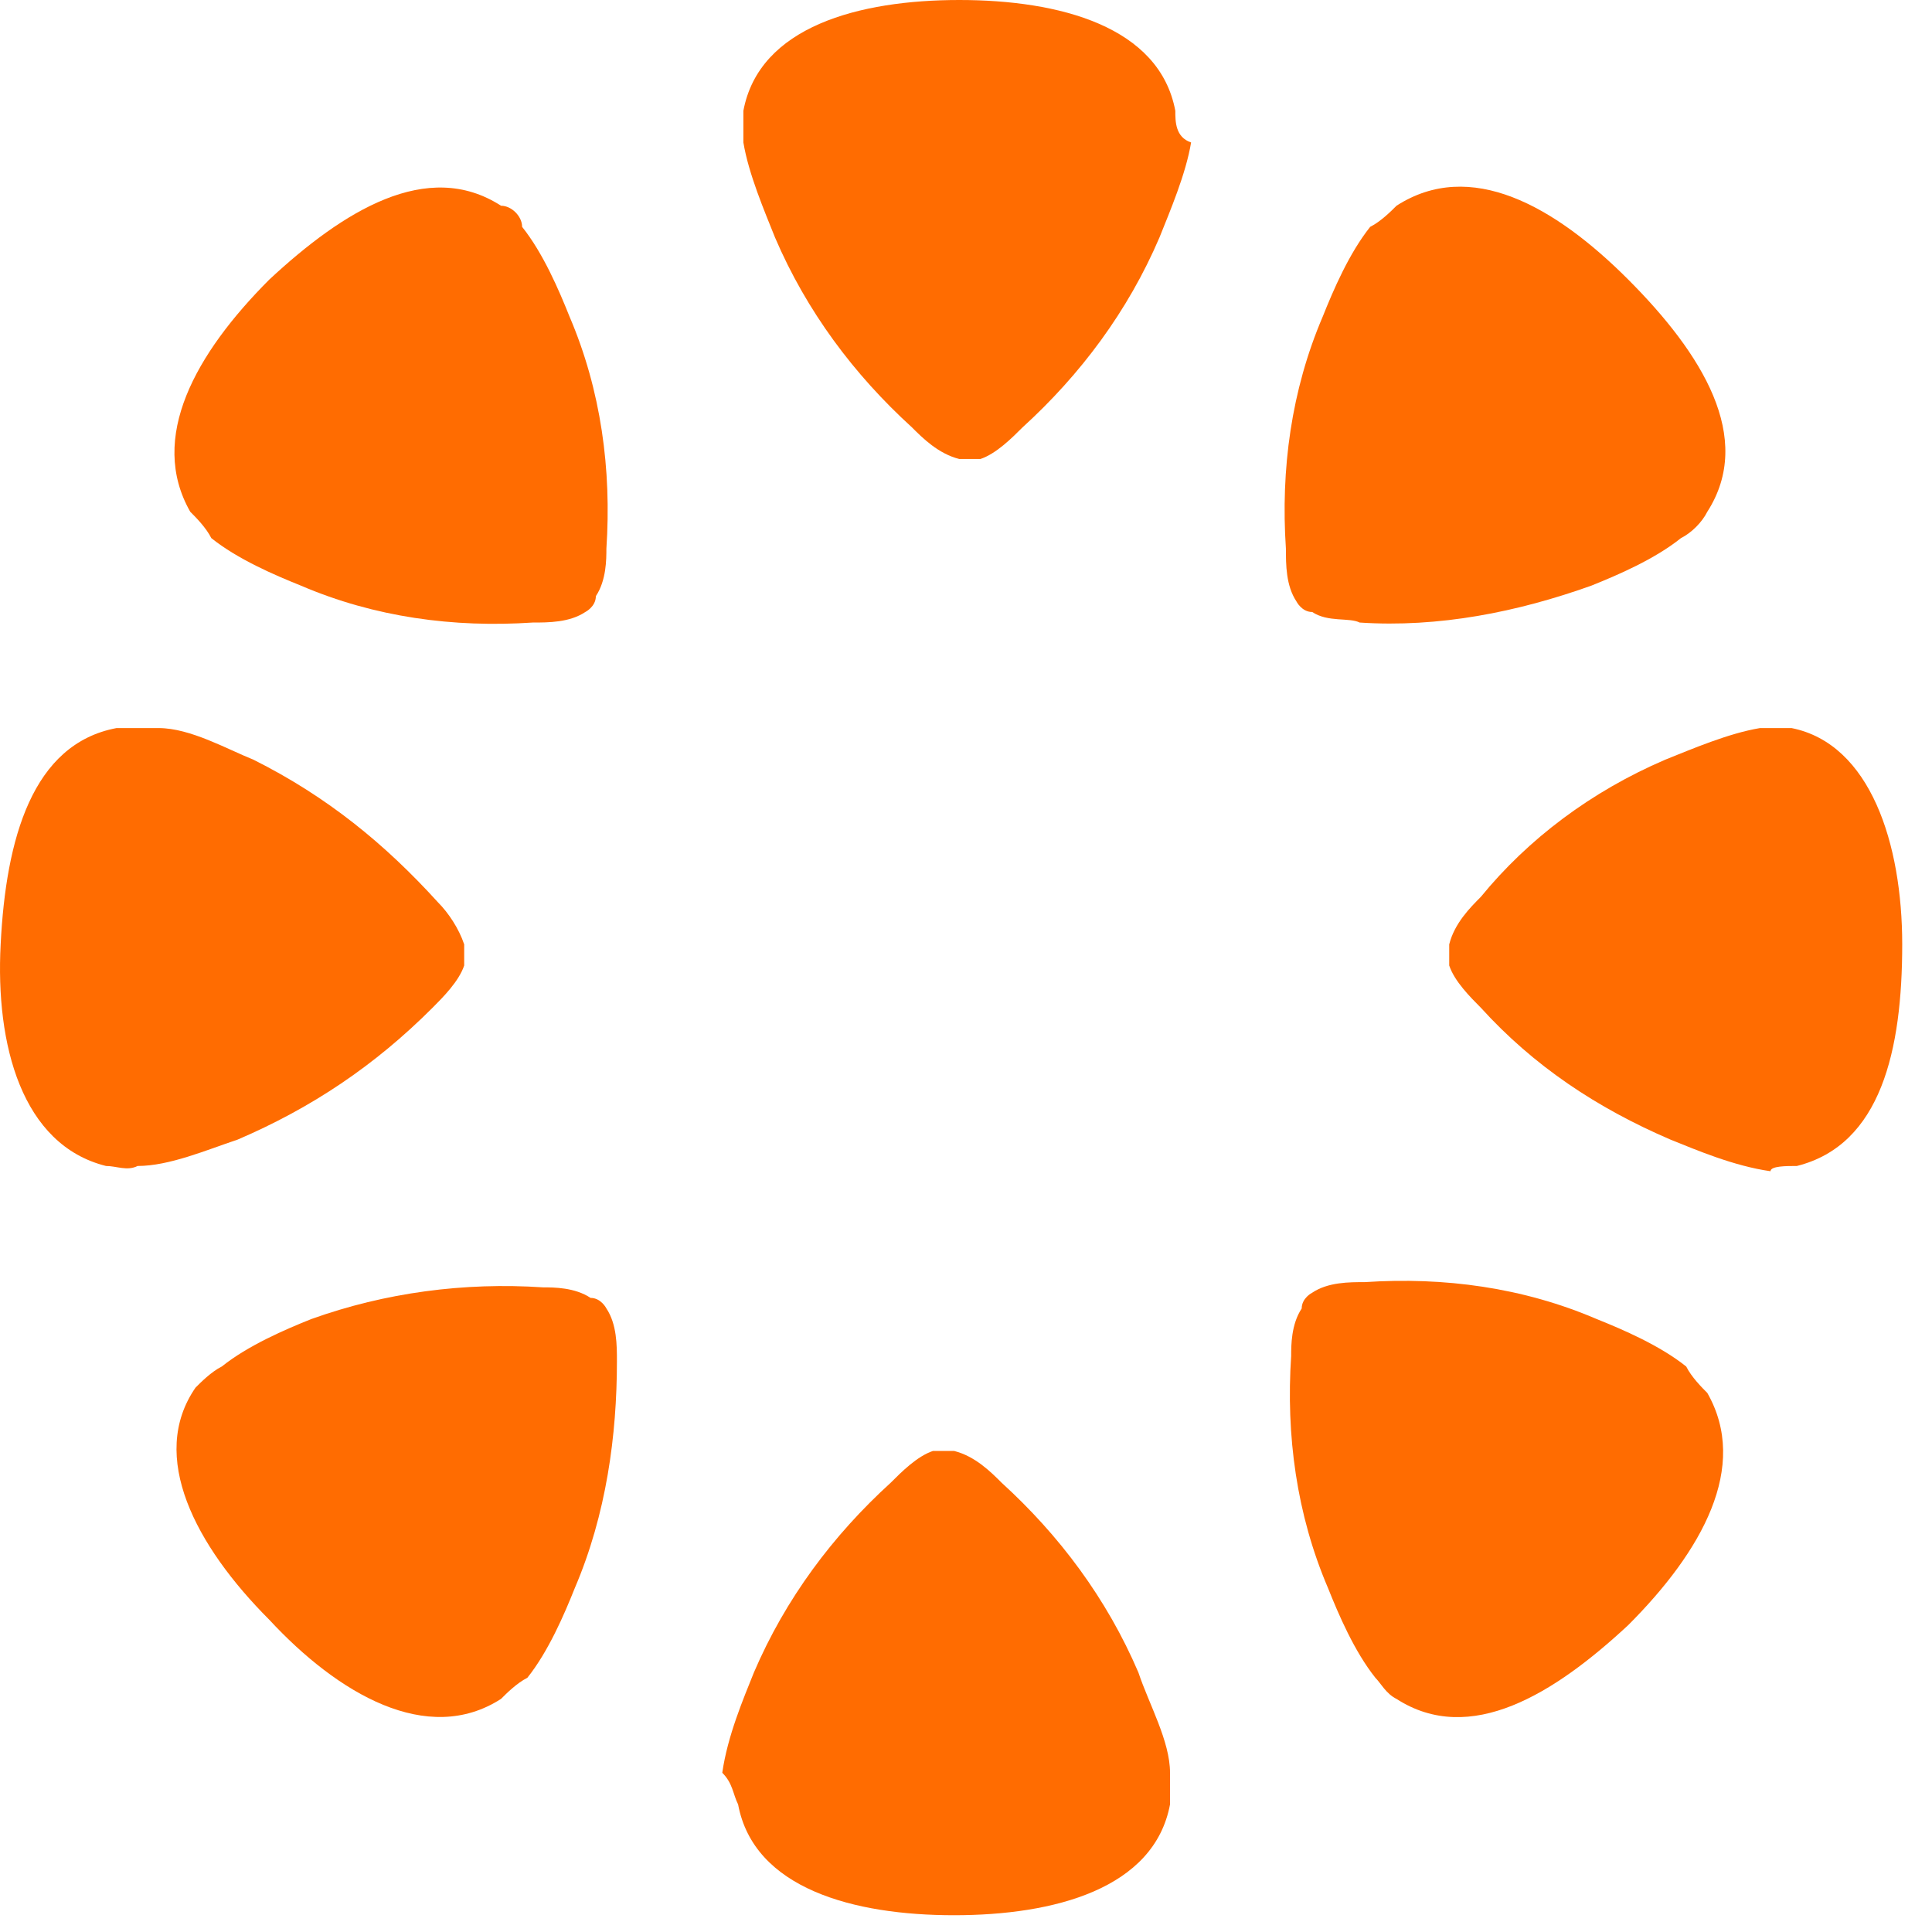 <svg width="53" height="53" viewBox="0 0 53 53" fill="none" xmlns="http://www.w3.org/2000/svg">
<path d="M32.242 3.039C31.808 0.724 29.063 0 26.317 0C23.572 0 20.826 0.724 20.393 3.039C20.393 3.329 20.393 3.618 20.393 3.908C20.537 4.776 20.971 5.789 21.26 6.513C22.127 8.539 23.427 10.276 25.017 11.724C25.306 12.013 25.739 12.447 26.317 12.592C26.317 12.592 26.606 12.592 26.895 12.592C27.329 12.447 27.762 12.013 28.051 11.724C29.641 10.276 30.941 8.539 31.808 6.513C32.097 5.789 32.531 4.776 32.675 3.908C32.242 3.763 32.242 3.329 32.242 3.039Z" fill="#FF6C01"/>
<path d="M13.745 5.644C11.722 4.341 9.41 5.789 7.387 7.67C5.364 9.697 4.063 12.012 5.219 14.039C5.364 14.183 5.653 14.473 5.797 14.762C6.52 15.341 7.531 15.775 8.254 16.065C10.277 16.933 12.444 17.223 14.612 17.078C15.045 17.078 15.623 17.078 16.057 16.789C16.057 16.789 16.346 16.644 16.346 16.354C16.635 15.92 16.635 15.341 16.635 15.052C16.779 12.881 16.49 10.71 15.623 8.683C15.334 7.96 14.901 6.947 14.323 6.223C14.323 5.933 14.034 5.644 13.745 5.644Z" fill="#FF6C01"/>
<path d="M3.197 19.973C0.885 20.407 0.162 23.012 0.018 25.907C-0.127 28.657 0.596 31.407 2.908 31.986C3.197 31.986 3.486 32.131 3.775 31.986C4.642 31.986 5.653 31.552 6.52 31.262C8.543 30.394 10.277 29.236 11.867 27.644C12.156 27.354 12.589 26.92 12.734 26.486C12.734 26.486 12.734 26.196 12.734 25.907C12.589 25.473 12.3 25.038 12.011 24.749C10.566 23.157 8.977 21.854 6.954 20.841C6.231 20.552 5.22 19.973 4.353 19.973C3.919 19.973 3.486 19.973 3.197 19.973Z" fill="#FF6C01"/>
<path d="M5.364 38.066C4.063 39.947 5.364 42.408 7.387 44.434C9.265 46.46 11.722 47.908 13.745 46.605C13.889 46.46 14.178 46.171 14.467 46.026C15.045 45.302 15.479 44.289 15.768 43.566C16.635 41.539 16.924 39.368 16.924 37.342C16.924 36.908 16.924 36.329 16.635 35.894C16.635 35.894 16.49 35.605 16.201 35.605C15.768 35.316 15.19 35.316 14.901 35.316C12.733 35.171 10.566 35.46 8.543 36.184C7.82 36.473 6.809 36.908 6.086 37.486C5.797 37.631 5.508 37.921 5.364 38.066Z" fill="#FF6C01"/>
<path d="M20.248 49.5C20.681 51.816 23.427 52.54 26.172 52.54C28.918 52.54 31.663 51.816 32.097 49.5C32.097 49.211 32.097 48.921 32.097 48.632C32.097 47.763 31.519 46.75 31.23 45.882C30.363 43.855 29.062 42.118 27.473 40.671C27.184 40.382 26.75 39.947 26.172 39.803C26.172 39.803 25.884 39.803 25.595 39.803C25.161 39.947 24.727 40.382 24.439 40.671C22.849 42.118 21.549 43.855 20.681 45.882C20.392 46.605 19.959 47.618 19.814 48.632C20.104 48.921 20.104 49.211 20.248 49.5Z" fill="#FF6C01"/>
<path d="M38.31 46.606C40.333 47.909 42.645 46.462 44.668 44.58C46.691 42.554 47.992 40.238 46.836 38.212C46.691 38.067 46.402 37.778 46.258 37.488C45.535 36.909 44.524 36.475 43.801 36.185C41.778 35.317 39.611 35.028 37.443 35.172C37.01 35.172 36.432 35.172 35.998 35.462C35.998 35.462 35.709 35.606 35.709 35.896C35.42 36.33 35.42 36.909 35.42 37.199C35.276 39.37 35.565 41.541 36.432 43.567C36.721 44.291 37.154 45.304 37.732 46.028C37.877 46.172 38.021 46.462 38.31 46.606Z" fill="#FF6C01"/>
<path d="M49.293 31.986C51.605 31.407 52.183 28.802 52.183 25.907C52.183 23.157 51.316 20.407 49.148 19.973C48.859 19.973 48.57 19.973 48.281 19.973C47.414 20.117 46.403 20.552 45.68 20.841C43.657 21.709 41.923 23.012 40.623 24.604C40.334 24.894 39.9 25.328 39.756 25.907C39.756 25.907 39.756 26.196 39.756 26.486C39.9 26.92 40.334 27.354 40.623 27.644C42.068 29.236 43.802 30.394 45.825 31.262C46.547 31.552 47.559 31.986 48.57 32.13C48.57 31.986 49.004 31.986 49.293 31.986Z" fill="#FF6C01"/>
<path d="M46.836 14.039C48.136 12.012 46.691 9.697 44.668 7.67C42.645 5.644 40.333 4.341 38.31 5.644C38.166 5.789 37.877 6.078 37.588 6.223C37.01 6.947 36.576 7.96 36.287 8.683C35.42 10.71 35.131 12.881 35.276 15.052C35.276 15.486 35.276 16.065 35.565 16.499C35.565 16.499 35.709 16.789 35.998 16.789C36.432 17.078 37.01 16.933 37.299 17.078C39.466 17.223 41.634 16.789 43.657 16.065C44.379 15.775 45.391 15.341 46.113 14.762C46.402 14.618 46.691 14.328 46.836 14.039Z" fill="#FF6C01"/>
</svg>
